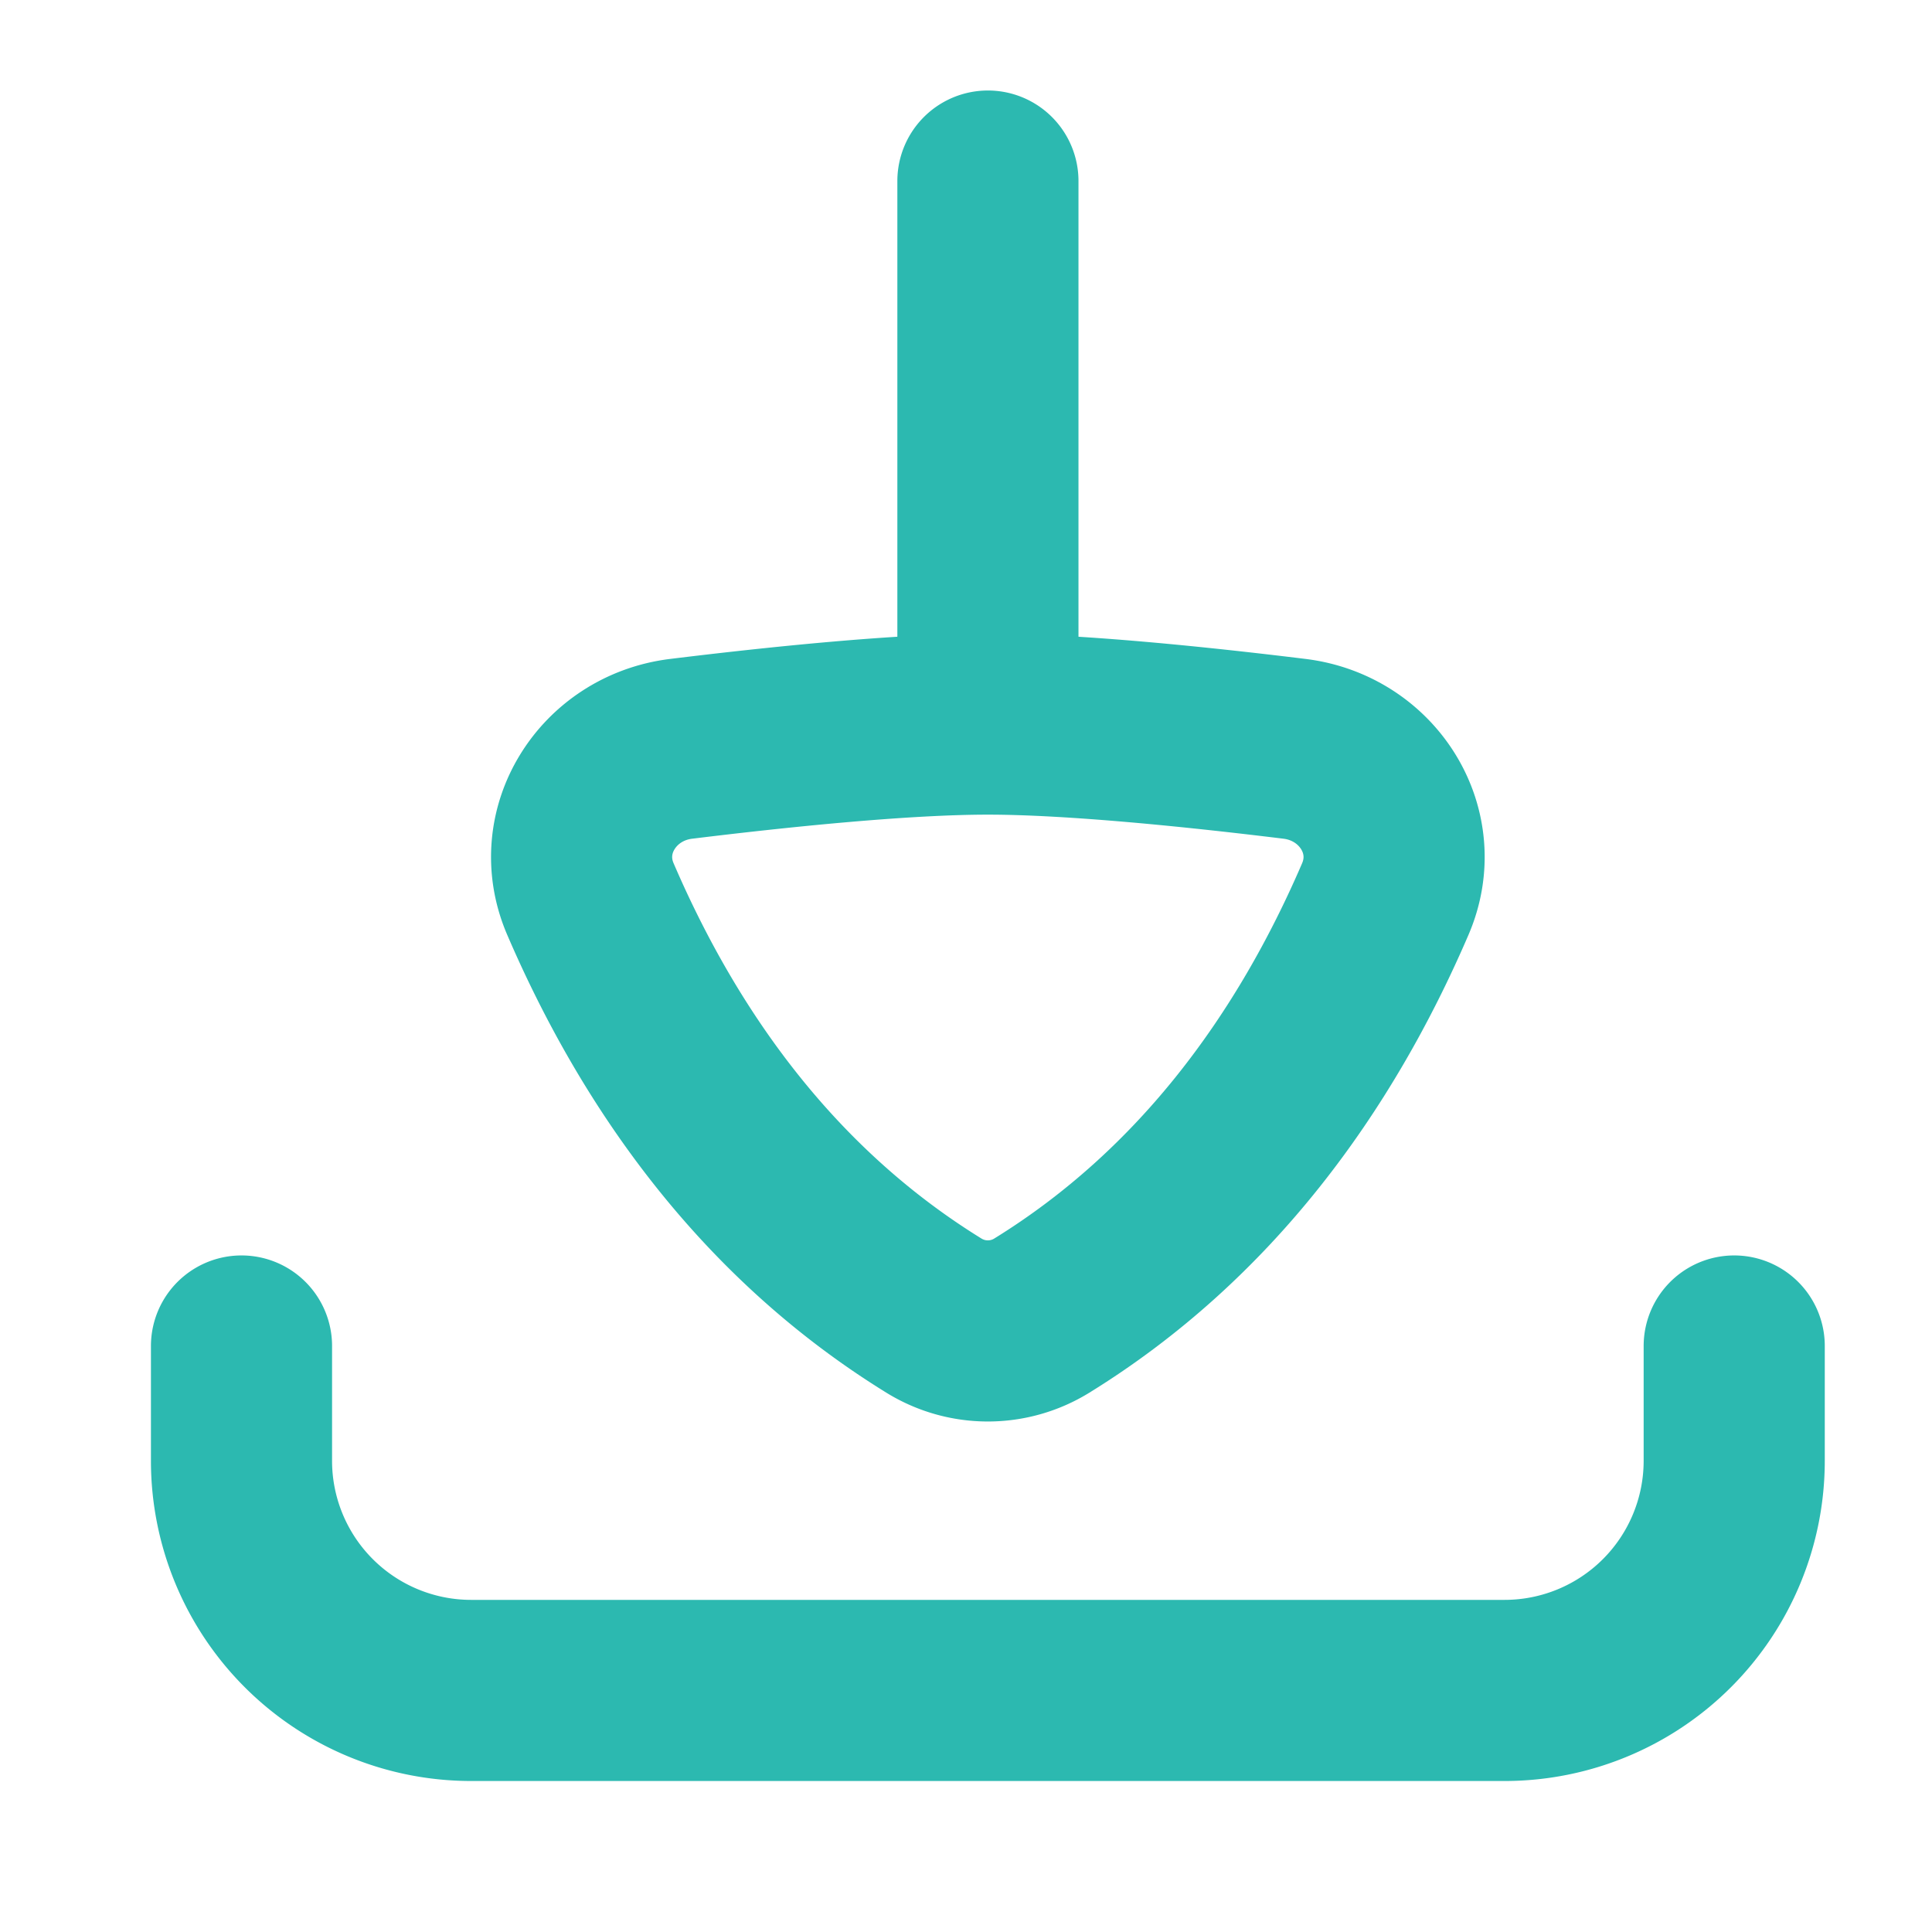 <svg xmlns="http://www.w3.org/2000/svg" width="32" height="32" fill="none"><path stroke="#2CB9B0" stroke-linecap="round" stroke-linejoin="round" stroke-width="3" d="M4 22.294v1.902a3.804 3.804 0 0 0 3.803 3.803H24.92a3.804 3.804 0 0 0 3.804-3.803v-1.902M16.362 11.993c1.42 0 3.493.215 5.081.41 1.213.15 1.985 1.365 1.502 2.488-1.166 2.709-2.969 5.22-5.69 6.9a1.7 1.7 0 0 1-1.786 0c-2.721-1.679-4.524-4.19-5.69-6.9-.483-1.122.289-2.339 1.502-2.488 1.588-.195 3.661-.41 5.081-.41Zm.001 0V2.999"/></svg>
